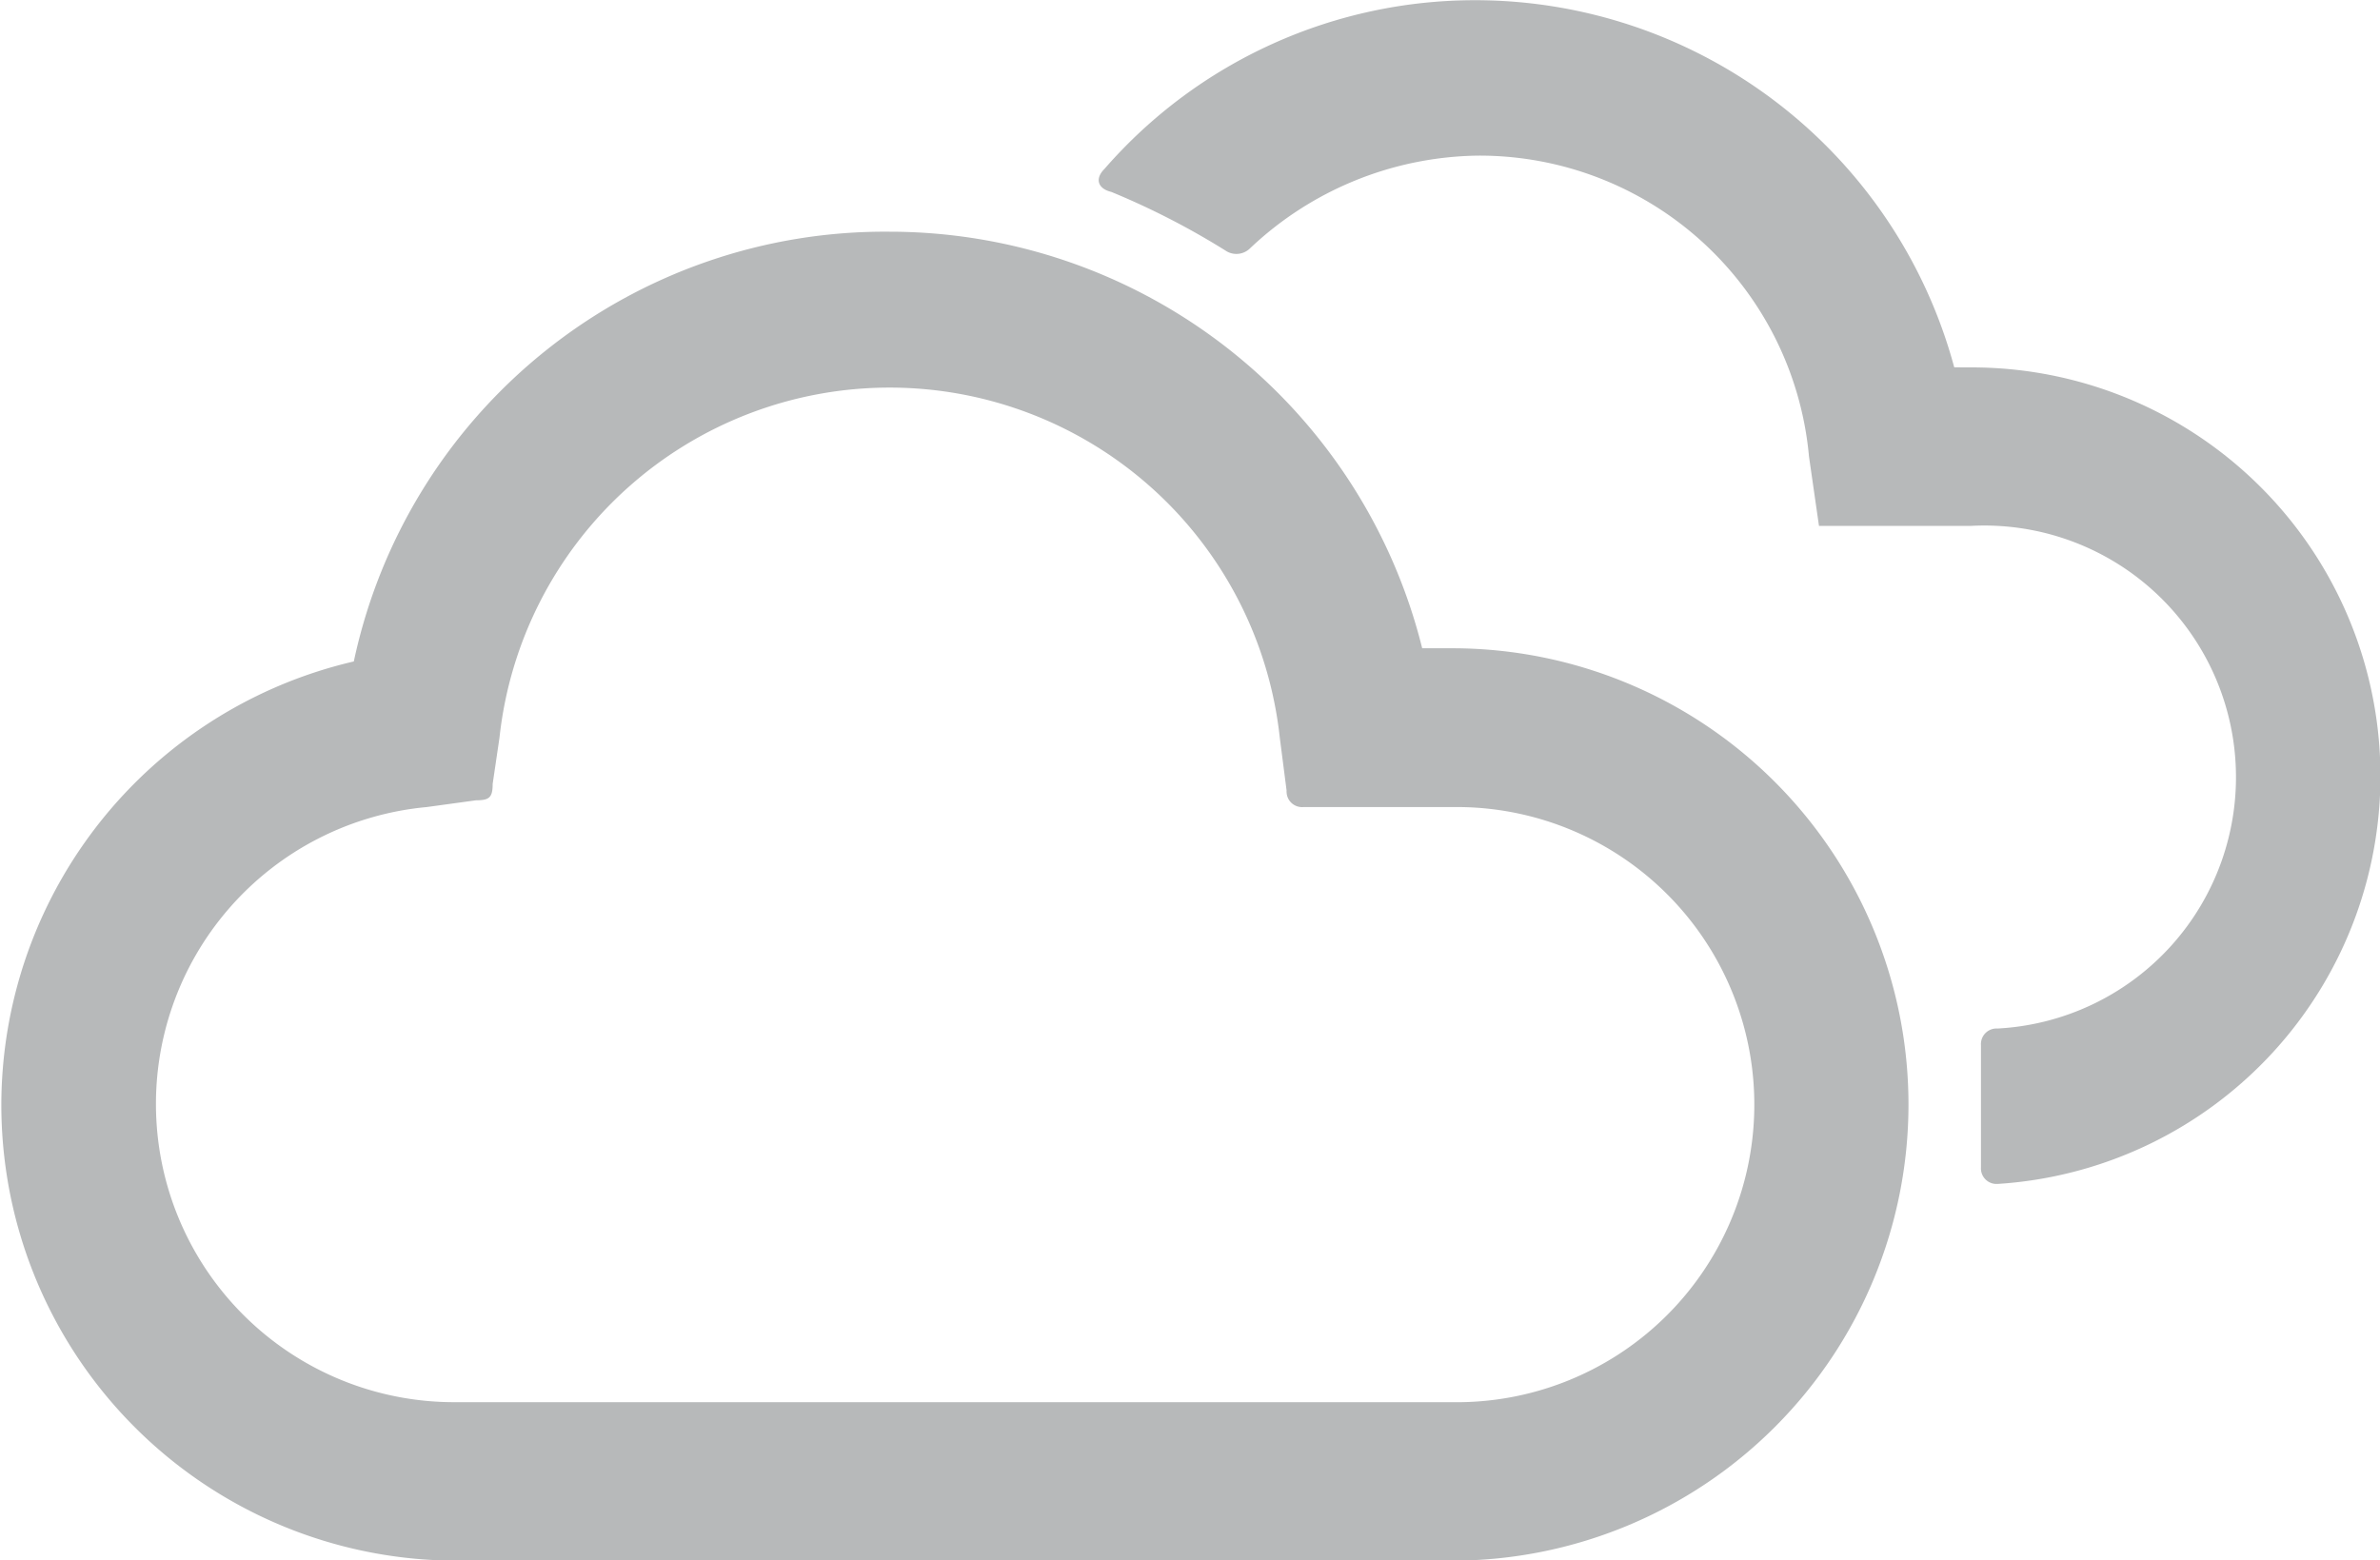 <svg xmlns="http://www.w3.org/2000/svg" width="34.999" height="22.95" viewBox="0 0 34.999 22.95">
  <g id="그룹_5795" data-name="그룹 5795" transform="translate(-1190.581 -709.445)">
    <g id="그룹_33" data-name="그룹 33">
      <path id="패스_4" data-name="패스 4" d="M1197.291,732.4a6.7,6.7,0,0,1-1.507-13.226,7.984,7.984,0,0,1,7.877-6.321,8.075,8.075,0,0,1,7.834,6.127h.441a6.71,6.71,0,0,1,0,13.42Zm.535-11.426c0,.2-.048.242-.243.242l-.729.1a4.386,4.386,0,0,0,.441,8.753h14.637a4.377,4.377,0,0,0,.14-8.753h-2.328a.228.228,0,0,1-.243-.215.125.125,0,0,1,0-.027l-.1-.778a5.771,5.771,0,0,0-11.475,0Zm21.493-6.126a7.3,7.3,0,0,0-7-5.4,7.221,7.221,0,0,0-5.495,2.48c-.147.146-.1.292.1.34a11.291,11.291,0,0,1,1.7.876.286.286,0,0,0,.341-.048,4.965,4.965,0,0,1,3.356-1.362,4.866,4.866,0,0,1,4.862,4.425l.147,1.021h2.236a3.7,3.7,0,0,1,.389,7.393.229.229,0,0,0-.243.215.134.134,0,0,0,0,.028v1.8a.229.229,0,0,0,.215.243h.028a6.011,6.011,0,0,0-.389-12.01Z" fill="#b7b9ba"/>
    </g>
  </g>
</svg>
